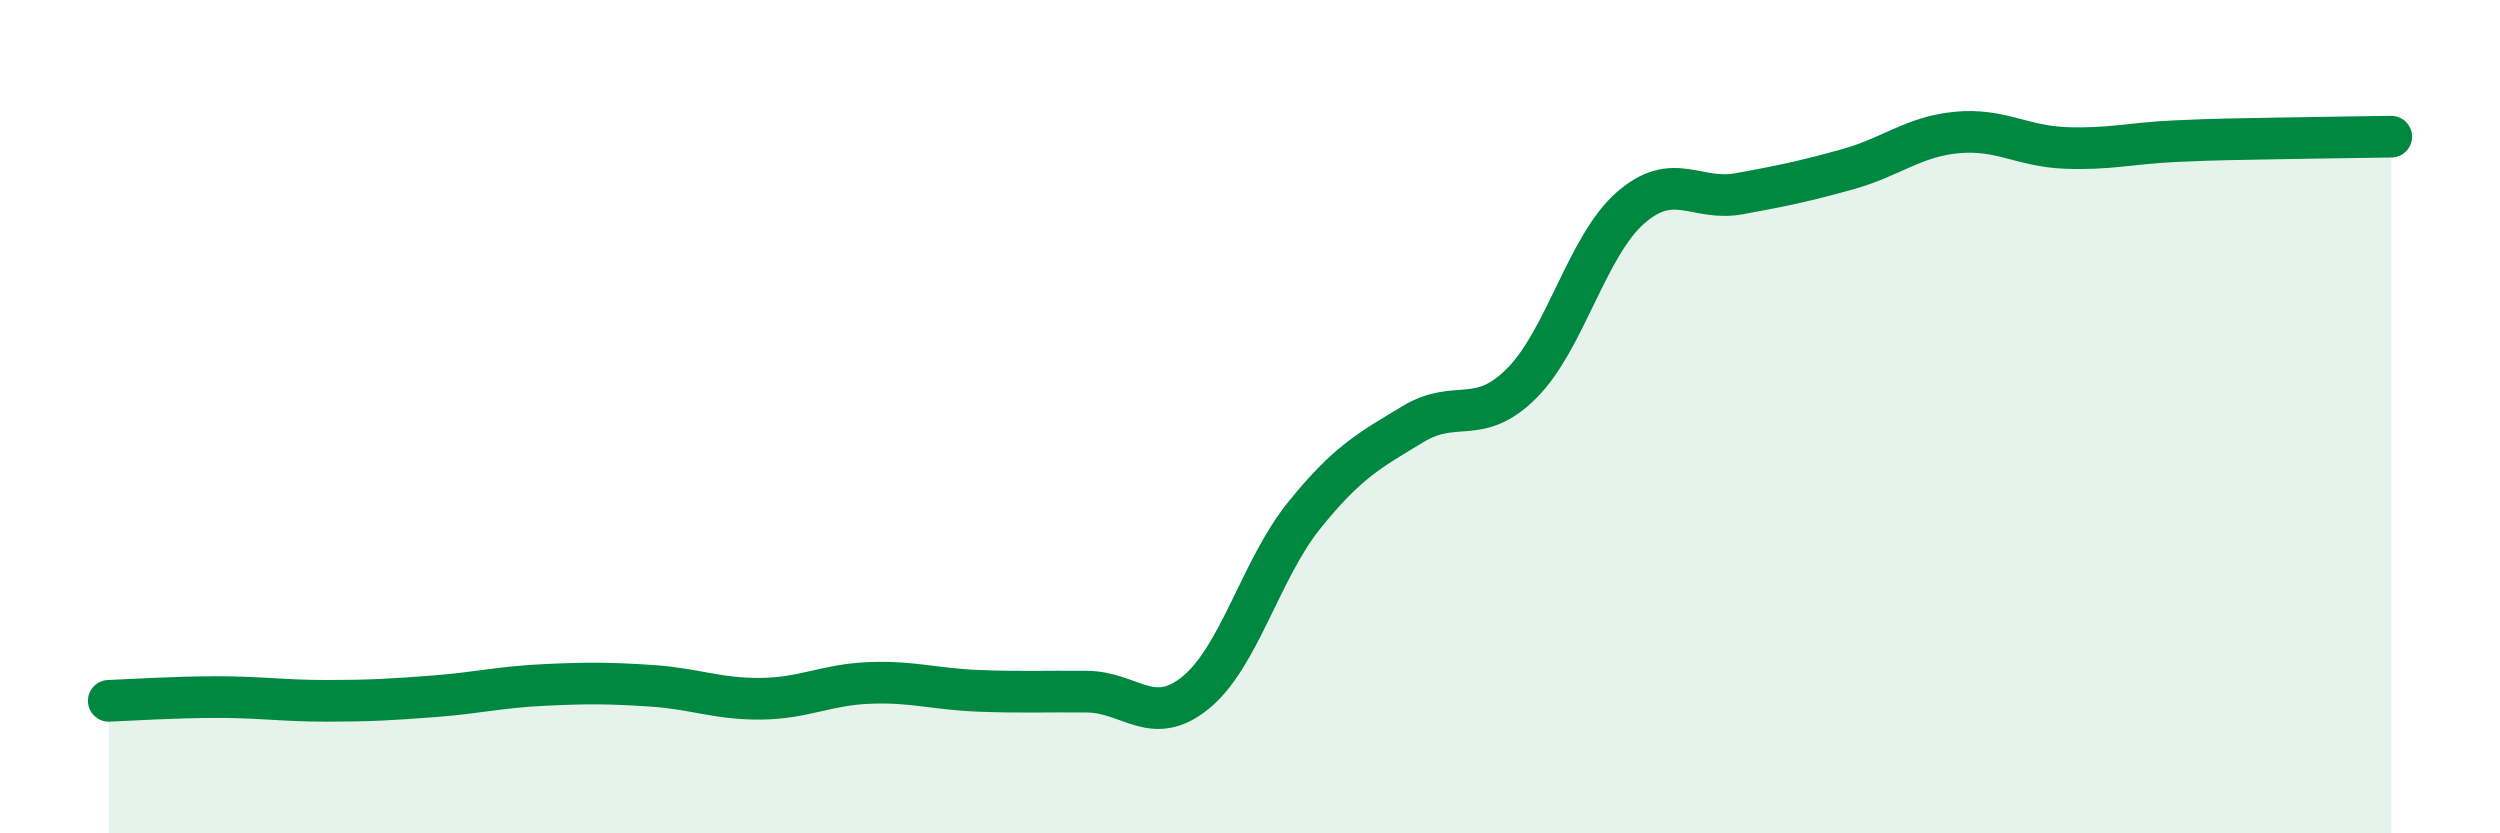 
    <svg width="60" height="20" viewBox="0 0 60 20" xmlns="http://www.w3.org/2000/svg">
      <path
        d="M 2.61,16.82 C 3.13,16.8 4.18,16.73 5.22,16.73 C 6.26,16.73 6.79,16.82 7.83,16.82 C 8.87,16.82 9.39,16.79 10.43,16.71 C 11.47,16.63 12,16.49 13.04,16.44 C 14.08,16.39 14.61,16.39 15.65,16.46 C 16.69,16.53 17.22,16.78 18.26,16.77 C 19.3,16.76 19.83,16.43 20.87,16.39 C 21.91,16.35 22.44,16.54 23.48,16.58 C 24.52,16.62 25.05,16.59 26.09,16.6 C 27.13,16.61 27.66,17.47 28.7,16.62 C 29.74,15.77 30.26,13.66 31.3,12.37 C 32.34,11.08 32.87,10.81 33.91,10.18 C 34.95,9.55 35.48,10.24 36.52,9.2 C 37.56,8.16 38.09,5.9 39.13,4.99 C 40.17,4.08 40.7,4.84 41.74,4.65 C 42.78,4.46 43.31,4.35 44.35,4.06 C 45.39,3.77 45.92,3.28 46.96,3.18 C 48,3.08 48.53,3.51 49.57,3.55 C 50.61,3.59 51.13,3.44 52.17,3.39 C 53.21,3.34 53.74,3.34 54.78,3.32 C 55.82,3.3 56.87,3.29 57.39,3.28L57.39 20L2.61 20Z"
        fill="#008740"
        opacity="0.1"
        stroke-linecap="round"
        stroke-linejoin="round"
      />
      <path
        d="M 2.61,16.82 C 3.13,16.8 4.18,16.73 5.22,16.73 C 6.26,16.73 6.79,16.82 7.83,16.82 C 8.87,16.82 9.39,16.79 10.43,16.71 C 11.47,16.63 12,16.49 13.04,16.44 C 14.08,16.39 14.61,16.39 15.65,16.46 C 16.69,16.53 17.22,16.78 18.26,16.77 C 19.3,16.76 19.83,16.43 20.87,16.39 C 21.91,16.35 22.44,16.54 23.48,16.58 C 24.52,16.62 25.05,16.59 26.09,16.6 C 27.13,16.61 27.66,17.47 28.7,16.62 C 29.74,15.77 30.26,13.66 31.3,12.37 C 32.34,11.08 32.87,10.81 33.91,10.18 C 34.95,9.55 35.48,10.24 36.52,9.2 C 37.56,8.16 38.09,5.9 39.13,4.99 C 40.17,4.08 40.7,4.84 41.74,4.65 C 42.78,4.46 43.31,4.35 44.35,4.06 C 45.39,3.77 45.92,3.28 46.96,3.18 C 48,3.08 48.53,3.51 49.57,3.55 C 50.61,3.59 51.13,3.44 52.17,3.39 C 53.21,3.34 53.74,3.34 54.78,3.32 C 55.82,3.3 56.87,3.29 57.39,3.28"
        stroke="#008740"
        stroke-width="1"
        fill="none"
        stroke-linecap="round"
        stroke-linejoin="round"
      />
    </svg>
  